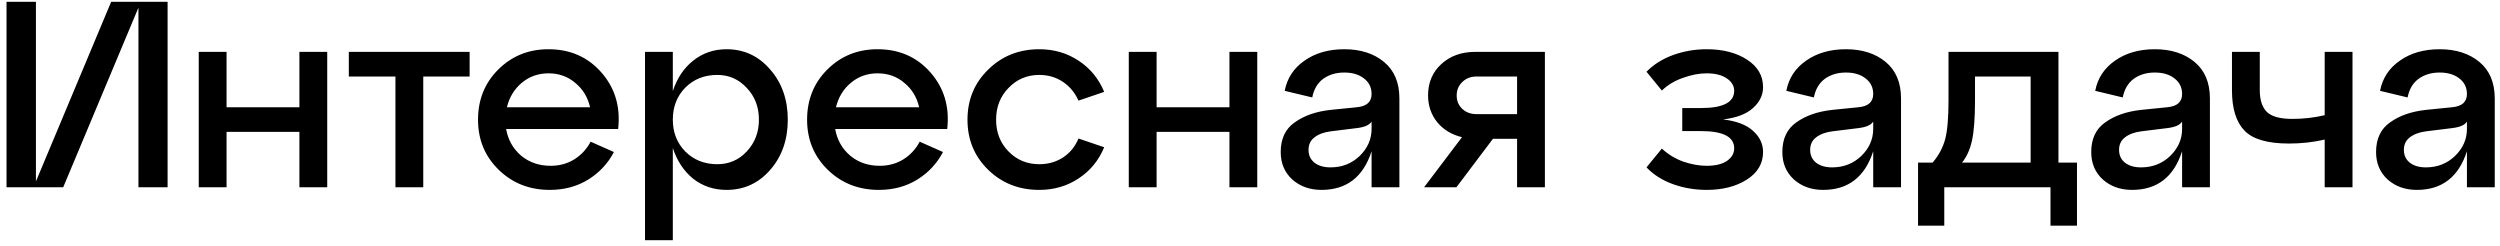 <?xml version="1.0" encoding="UTF-8"?> <svg xmlns="http://www.w3.org/2000/svg" width="264" height="26" viewBox="0 0 264 26" fill="none"> <path d="M3.794 19.158L11.739 0.191H17.698V19.773H14.62V0.806L6.675 19.773H0.689V0.191H3.794V19.158ZM23.924 19.773H20.987V5.478H23.924V11.325H31.617V5.478H34.555V19.773H31.617V13.927H23.924V19.773ZM44.696 19.773H41.759V8.08H36.835V5.478H49.592V8.08H44.696V19.773ZM57.92 5.199C60.214 5.199 62.079 6.019 63.515 7.66C64.951 9.302 65.538 11.288 65.277 13.619H53.444C53.649 14.775 54.181 15.717 55.038 16.444C55.896 17.153 56.931 17.508 58.144 17.508C59.076 17.508 59.906 17.284 60.633 16.836C61.38 16.37 61.958 15.745 62.368 14.962L64.83 16.053C64.196 17.265 63.291 18.235 62.116 18.962C60.941 19.689 59.589 20.053 58.06 20.053C55.915 20.053 54.115 19.345 52.661 17.927C51.206 16.51 50.479 14.747 50.479 12.64C50.479 10.532 51.187 8.77 52.605 7.353C54.041 5.917 55.812 5.199 57.92 5.199ZM57.92 7.744C56.838 7.744 55.896 8.08 55.094 8.751C54.311 9.404 53.789 10.262 53.528 11.325H62.312C62.069 10.262 61.547 9.404 60.745 8.751C59.962 8.08 59.02 7.744 57.92 7.744ZM76.729 5.199C78.575 5.199 80.114 5.917 81.345 7.353C82.576 8.77 83.191 10.532 83.191 12.64C83.191 14.747 82.576 16.51 81.345 17.927C80.114 19.345 78.575 20.053 76.729 20.053C75.386 20.053 74.211 19.662 73.204 18.878C72.216 18.076 71.498 16.995 71.05 15.633V25.368H68.113V5.478H71.05V9.619C71.498 8.257 72.216 7.185 73.204 6.401C74.211 5.6 75.386 5.199 76.729 5.199ZM75.75 17.34C76.981 17.34 78.016 16.892 78.855 15.997C79.713 15.083 80.142 13.964 80.142 12.64C80.142 11.297 79.713 10.178 78.855 9.283C78.016 8.369 76.981 7.912 75.75 7.912C74.388 7.912 73.26 8.36 72.365 9.255C71.488 10.15 71.05 11.278 71.05 12.64C71.05 13.983 71.488 15.102 72.365 15.997C73.26 16.892 74.388 17.34 75.75 17.34ZM92.67 5.199C94.964 5.199 96.829 6.019 98.265 7.66C99.701 9.302 100.288 11.288 100.027 13.619H88.194C88.399 14.775 88.931 15.717 89.788 16.444C90.646 17.153 91.681 17.508 92.894 17.508C93.826 17.508 94.656 17.284 95.383 16.836C96.129 16.37 96.708 15.745 97.118 14.962L99.58 16.053C98.946 17.265 98.041 18.235 96.866 18.962C95.691 19.689 94.339 20.053 92.81 20.053C90.665 20.053 88.865 19.345 87.411 17.927C85.956 16.51 85.229 14.747 85.229 12.64C85.229 10.532 85.937 8.77 87.355 7.353C88.791 5.917 90.562 5.199 92.67 5.199ZM92.67 7.744C91.588 7.744 90.646 8.08 89.844 8.751C89.061 9.404 88.539 10.262 88.278 11.325H97.062C96.82 10.262 96.297 9.404 95.495 8.751C94.712 8.08 93.77 7.744 92.67 7.744ZM104.349 17.927C102.894 16.51 102.166 14.747 102.166 12.64C102.166 10.532 102.894 8.77 104.349 7.353C105.803 5.917 107.603 5.199 109.748 5.199C111.296 5.199 112.676 5.6 113.888 6.401C115.119 7.203 116.023 8.304 116.602 9.702L113.888 10.626C113.515 9.786 112.965 9.124 112.237 8.639C111.51 8.155 110.68 7.912 109.748 7.912C108.461 7.912 107.379 8.369 106.503 9.283C105.626 10.178 105.188 11.297 105.188 12.64C105.188 13.983 105.626 15.102 106.503 15.997C107.379 16.892 108.461 17.34 109.748 17.34C110.68 17.34 111.51 17.107 112.237 16.64C112.983 16.155 113.534 15.484 113.888 14.626L116.602 15.549C116.023 16.948 115.119 18.048 113.888 18.85C112.676 19.652 111.296 20.053 109.748 20.053C107.603 20.053 105.803 19.345 104.349 17.927ZM122.137 19.773H119.199V5.478H122.137V11.325H129.83V5.478H132.767V19.773H129.83V13.927H122.137V19.773ZM141.957 5.199C143.673 5.199 145.072 5.646 146.154 6.541C147.235 7.437 147.776 8.723 147.776 10.402V19.773H144.839V15.969C143.962 18.692 142.2 20.053 139.552 20.053C138.321 20.053 137.295 19.689 136.474 18.962C135.654 18.216 135.243 17.246 135.243 16.053C135.243 14.654 135.738 13.61 136.726 12.92C137.715 12.211 138.973 11.773 140.503 11.605L143.272 11.325C144.317 11.232 144.839 10.765 144.839 9.926C144.839 9.236 144.568 8.686 144.028 8.276C143.505 7.865 142.815 7.66 141.957 7.66C141.081 7.66 140.335 7.884 139.719 8.332C139.123 8.779 138.74 9.432 138.572 10.29L135.663 9.591C135.924 8.248 136.624 7.185 137.761 6.401C138.899 5.6 140.298 5.199 141.957 5.199ZM140.503 17.675C141.715 17.675 142.741 17.274 143.58 16.472C144.419 15.652 144.839 14.701 144.839 13.619V12.836C144.615 13.209 144.074 13.442 143.216 13.535L140.503 13.871C139.794 13.964 139.225 14.178 138.796 14.514C138.386 14.831 138.181 15.27 138.181 15.829C138.181 16.389 138.386 16.836 138.796 17.172C139.225 17.508 139.794 17.675 140.503 17.675ZM155.784 5.478H163.141V19.773H160.204V14.654H157.658L153.798 19.773H150.385L154.385 14.486C153.304 14.225 152.436 13.703 151.784 12.92C151.131 12.118 150.804 11.166 150.804 10.066C150.804 8.723 151.271 7.623 152.203 6.765C153.136 5.907 154.329 5.478 155.784 5.478ZM155.924 12.052H160.204V8.08H155.924C155.308 8.08 154.805 8.276 154.413 8.667C154.022 9.04 153.826 9.516 153.826 10.094C153.826 10.654 154.022 11.12 154.413 11.493C154.805 11.866 155.308 12.052 155.924 12.052ZM181.955 12.612C183.372 12.78 184.426 13.181 185.116 13.815C185.825 14.449 186.179 15.195 186.179 16.053C186.179 17.265 185.61 18.235 184.473 18.962C183.335 19.689 181.918 20.053 180.22 20.053C178.971 20.053 177.777 19.848 176.64 19.438C175.521 19.027 174.598 18.44 173.87 17.675L175.493 15.689C176.127 16.286 176.873 16.743 177.731 17.06C178.607 17.358 179.437 17.508 180.22 17.508C181.134 17.508 181.843 17.34 182.347 17.004C182.869 16.65 183.13 16.202 183.13 15.661C183.13 14.449 181.964 13.843 179.633 13.843H177.647V11.409H179.633C181.964 11.409 183.13 10.803 183.13 9.591C183.13 9.068 182.869 8.63 182.347 8.276C181.824 7.921 181.116 7.744 180.22 7.744C179.437 7.744 178.607 7.903 177.731 8.22C176.854 8.518 176.108 8.966 175.493 9.563L173.87 7.576C174.616 6.812 175.549 6.224 176.668 5.814C177.805 5.404 178.99 5.199 180.22 5.199C181.936 5.199 183.354 5.562 184.473 6.29C185.61 7.017 186.179 7.987 186.179 9.199C186.179 10.038 185.825 10.775 185.116 11.409C184.426 12.043 183.372 12.444 181.955 12.612ZM194.929 5.199C196.645 5.199 198.044 5.646 199.126 6.541C200.207 7.437 200.748 8.723 200.748 10.402V19.773H197.811V15.969C196.934 18.692 195.172 20.053 192.523 20.053C191.293 20.053 190.267 19.689 189.446 18.962C188.626 18.216 188.215 17.246 188.215 16.053C188.215 14.654 188.71 13.61 189.698 12.92C190.686 12.211 191.945 11.773 193.475 11.605L196.244 11.325C197.289 11.232 197.811 10.765 197.811 9.926C197.811 9.236 197.54 8.686 196.999 8.276C196.477 7.865 195.787 7.66 194.929 7.66C194.053 7.66 193.307 7.884 192.691 8.332C192.095 8.779 191.712 9.432 191.544 10.29L188.635 9.591C188.896 8.248 189.595 7.185 190.733 6.401C191.871 5.6 193.269 5.199 194.929 5.199ZM193.475 17.675C194.687 17.675 195.713 17.274 196.552 16.472C197.391 15.652 197.811 14.701 197.811 13.619V12.836C197.587 13.209 197.046 13.442 196.188 13.535L193.475 13.871C192.766 13.964 192.197 14.178 191.768 14.514C191.358 14.831 191.153 15.27 191.153 15.829C191.153 16.389 191.358 16.836 191.768 17.172C192.197 17.508 192.766 17.675 193.475 17.675ZM217.372 5.478V17.172H219.33V23.83H216.533V19.773H205.315V23.83H202.545V17.172H204.084C204.718 16.426 205.156 15.614 205.399 14.738C205.641 13.861 205.763 12.481 205.763 10.598V5.478H217.372ZM207.189 17.172H214.435V8.08H208.56V10.598C208.56 12.425 208.457 13.824 208.252 14.794C208.047 15.764 207.693 16.556 207.189 17.172ZM227.548 5.199C229.264 5.199 230.663 5.646 231.745 6.541C232.826 7.437 233.367 8.723 233.367 10.402V19.773H230.43V15.969C229.553 18.692 227.791 20.053 225.143 20.053C223.912 20.053 222.886 19.689 222.065 18.962C221.245 18.216 220.834 17.246 220.834 16.053C220.834 14.654 221.329 13.61 222.317 12.92C223.306 12.211 224.564 11.773 226.094 11.605L228.863 11.325C229.908 11.232 230.43 10.765 230.43 9.926C230.43 9.236 230.159 8.686 229.619 8.276C229.096 7.865 228.406 7.66 227.548 7.66C226.672 7.66 225.926 7.884 225.31 8.332C224.714 8.779 224.331 9.432 224.163 10.29L221.254 9.591C221.515 8.248 222.215 7.185 223.352 6.401C224.49 5.6 225.889 5.199 227.548 5.199ZM226.094 17.675C227.306 17.675 228.332 17.274 229.171 16.472C230.01 15.652 230.43 14.701 230.43 13.619V12.836C230.206 13.209 229.665 13.442 228.807 13.535L226.094 13.871C225.385 13.964 224.816 14.178 224.387 14.514C223.977 14.831 223.772 15.27 223.772 15.829C223.772 16.389 223.977 16.836 224.387 17.172C224.816 17.508 225.385 17.675 226.094 17.675ZM245.487 12.164V5.478H248.425V19.773H245.487V14.738C244.294 15.018 243.035 15.158 241.711 15.158C239.454 15.158 237.887 14.701 237.011 13.787C236.134 12.873 235.696 11.456 235.696 9.535V5.478H238.633V9.535C238.633 10.56 238.885 11.325 239.389 11.829C239.892 12.313 240.788 12.556 242.074 12.556C243.249 12.556 244.387 12.425 245.487 12.164ZM257.627 5.199C259.343 5.199 260.741 5.646 261.823 6.541C262.905 7.437 263.446 8.723 263.446 10.402V19.773H260.508V15.969C259.632 18.692 257.869 20.053 255.221 20.053C253.99 20.053 252.964 19.689 252.144 18.962C251.323 18.216 250.913 17.246 250.913 16.053C250.913 14.654 251.407 13.61 252.396 12.92C253.384 12.211 254.643 11.773 256.172 11.605L258.942 11.325C259.986 11.232 260.508 10.765 260.508 9.926C260.508 9.236 260.238 8.686 259.697 8.276C259.175 7.865 258.485 7.66 257.627 7.66C256.75 7.66 256.004 7.884 255.389 8.332C254.792 8.779 254.41 9.432 254.242 10.29L251.333 9.591C251.594 8.248 252.293 7.185 253.431 6.401C254.568 5.6 255.967 5.199 257.627 5.199ZM256.172 17.675C257.384 17.675 258.41 17.274 259.249 16.472C260.089 15.652 260.508 14.701 260.508 13.619V12.836C260.284 13.209 259.744 13.442 258.886 13.535L256.172 13.871C255.463 13.964 254.895 14.178 254.466 14.514C254.055 14.831 253.85 15.27 253.85 15.829C253.85 16.389 254.055 16.836 254.466 17.172C254.895 17.508 255.463 17.675 256.172 17.675Z" fill="black"></path> </svg> 